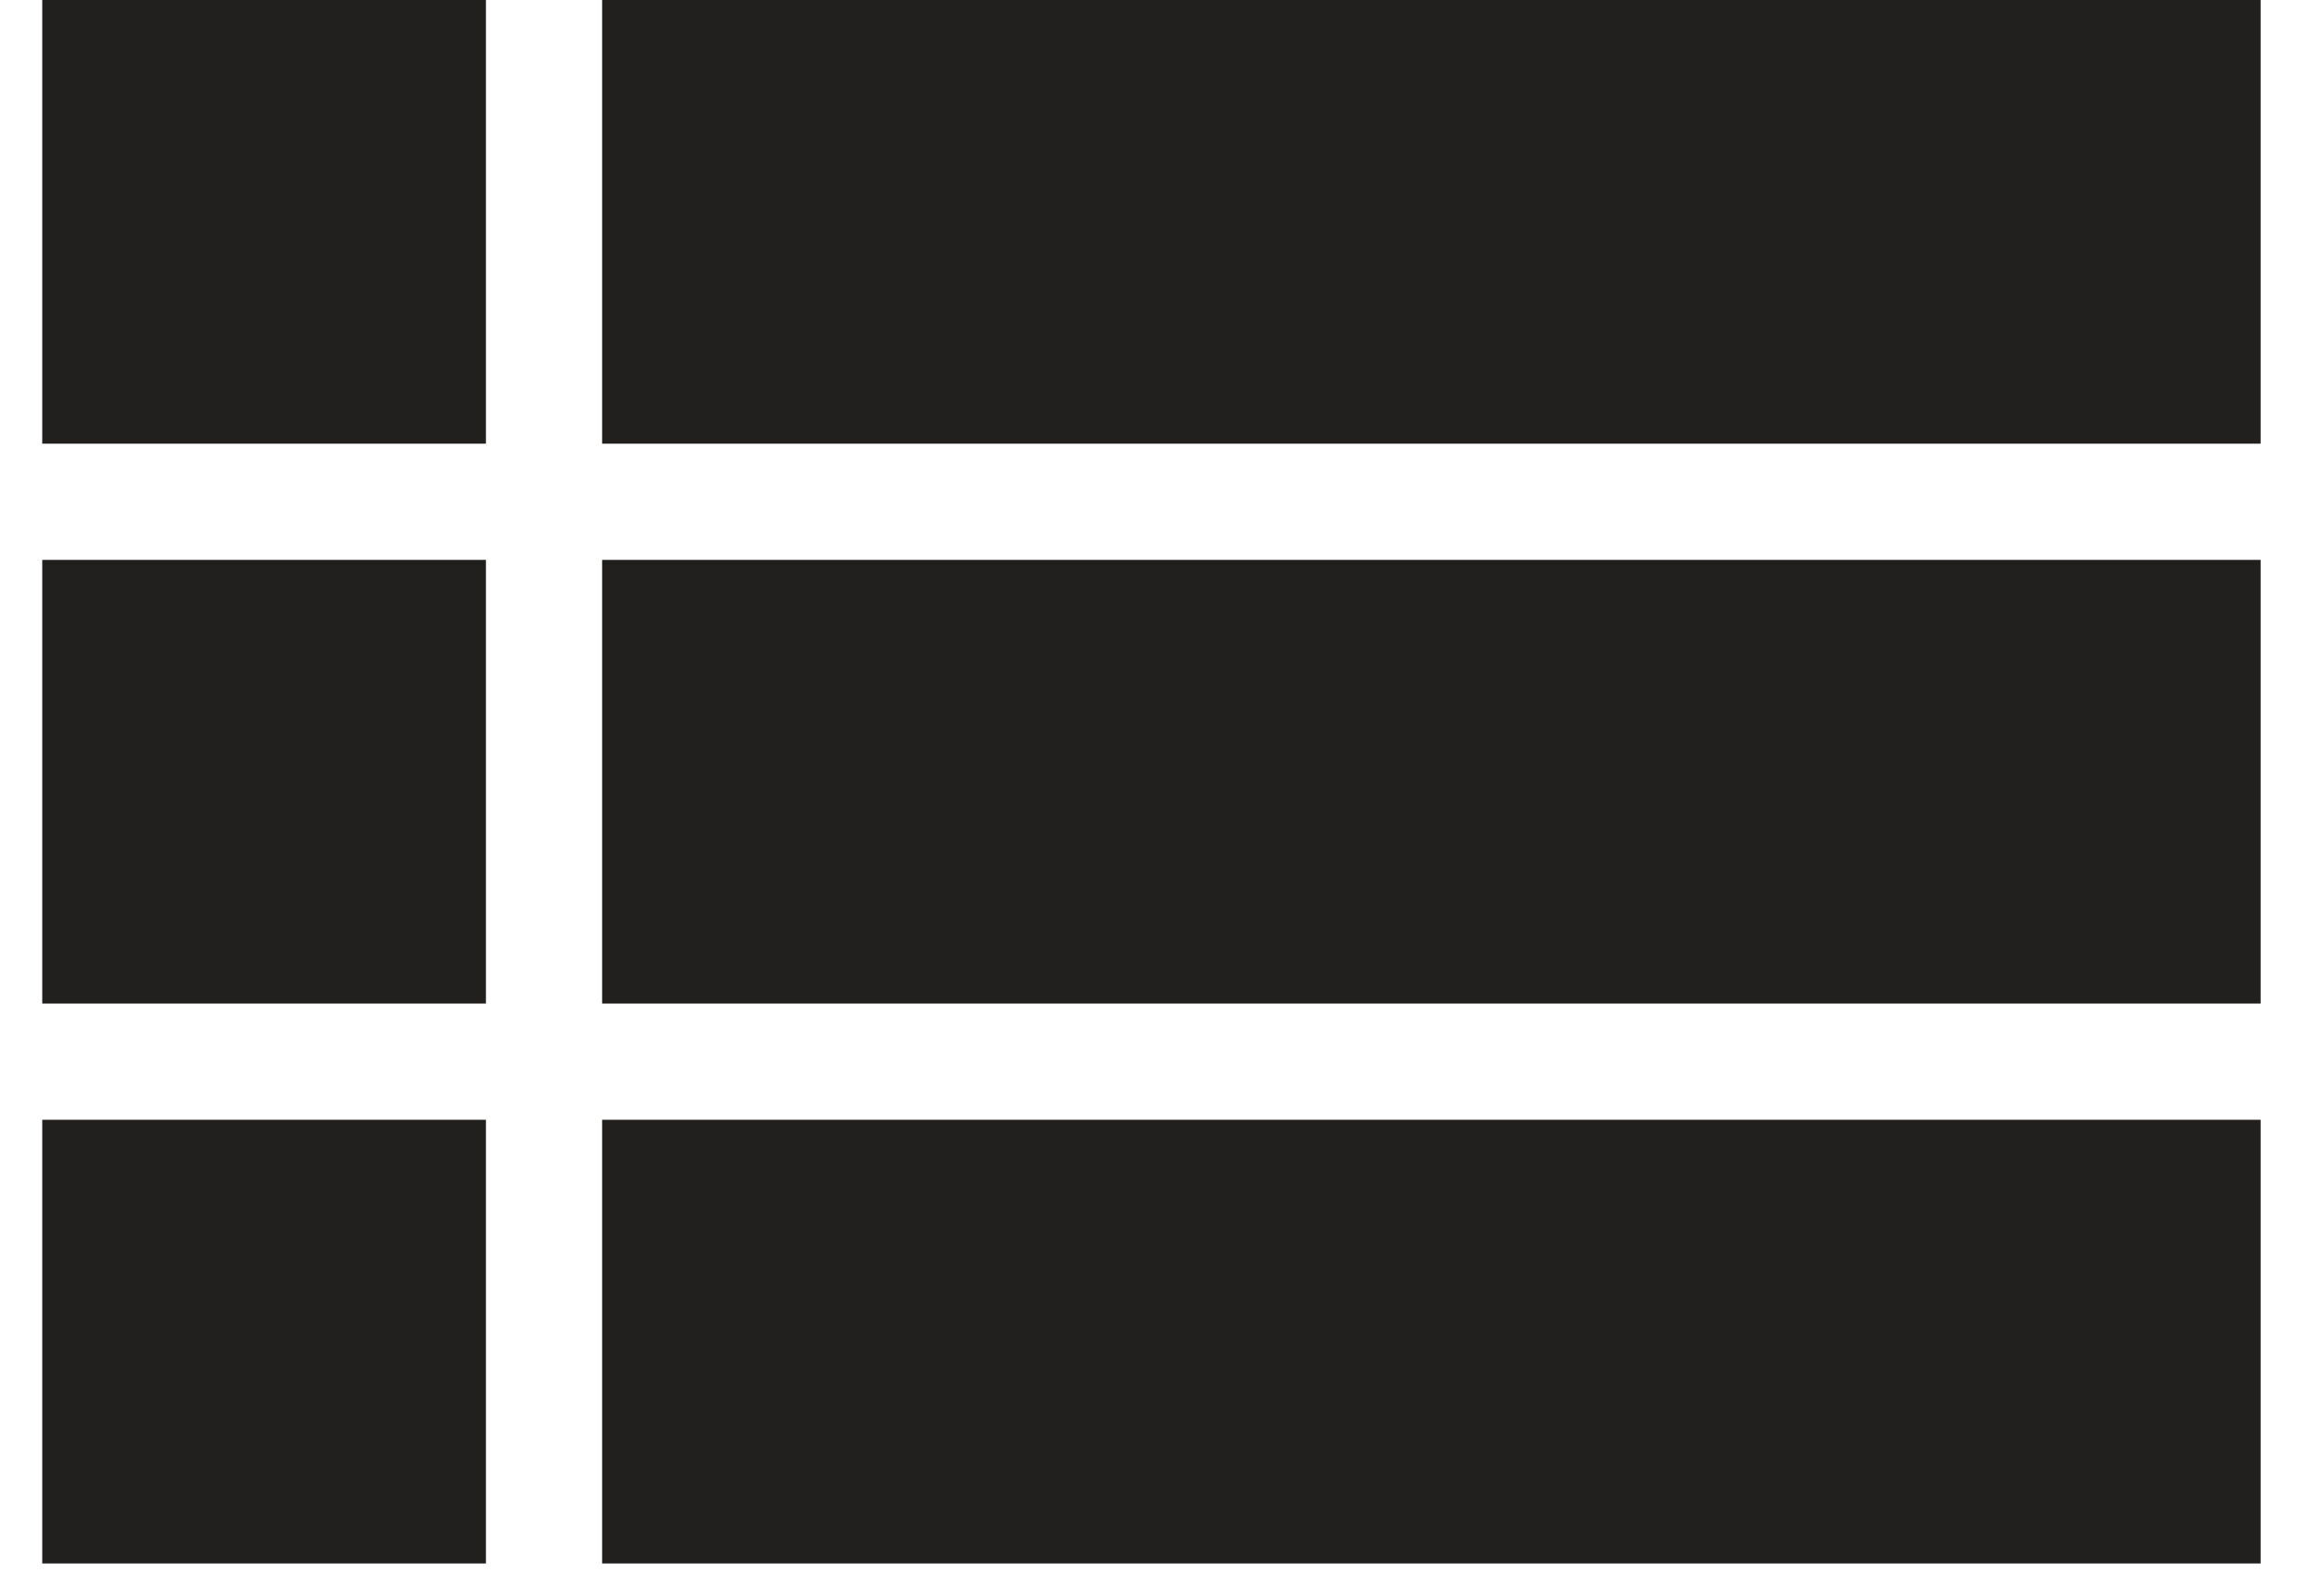 <?xml version="1.0" encoding="utf-8"?>
<!-- Generator: Adobe Illustrator 19.0.0, SVG Export Plug-In . SVG Version: 6.00 Build 0)  -->
<svg version="1.1" id="Layer_1" xmlns="http://www.w3.org/2000/svg" xmlns:xlink="http://www.w3.org/1999/xlink" x="0px" y="0px"
	 width="22px" height="15px" viewBox="0 0 22 15" style="enable-background:new 0 0 22 15;" xml:space="preserve">
<style type="text/css">
	.st0{fill:#221F1F;}
</style>
<rect id="XMLID_6_" x="0.4" y="0" class="st0" width="4.2" height="4.2"/>
<rect id="XMLID_5_" x="0.4" y="5.3" class="st0" width="4.2" height="4.2"/>
<rect id="XMLID_4_" x="0.4" y="10.6" class="st0" width="4.2" height="4.2"/>
<rect id="XMLID_3_" x="5.7" y="0" class="st0" width="15.7" height="4.2"/>
<rect id="XMLID_2_" x="5.7" y="5.3" class="st0" width="15.7" height="4.2"/>
<rect id="XMLID_1_" x="5.7" y="10.6" class="st0" width="15.7" height="4.2"/>
</svg>

